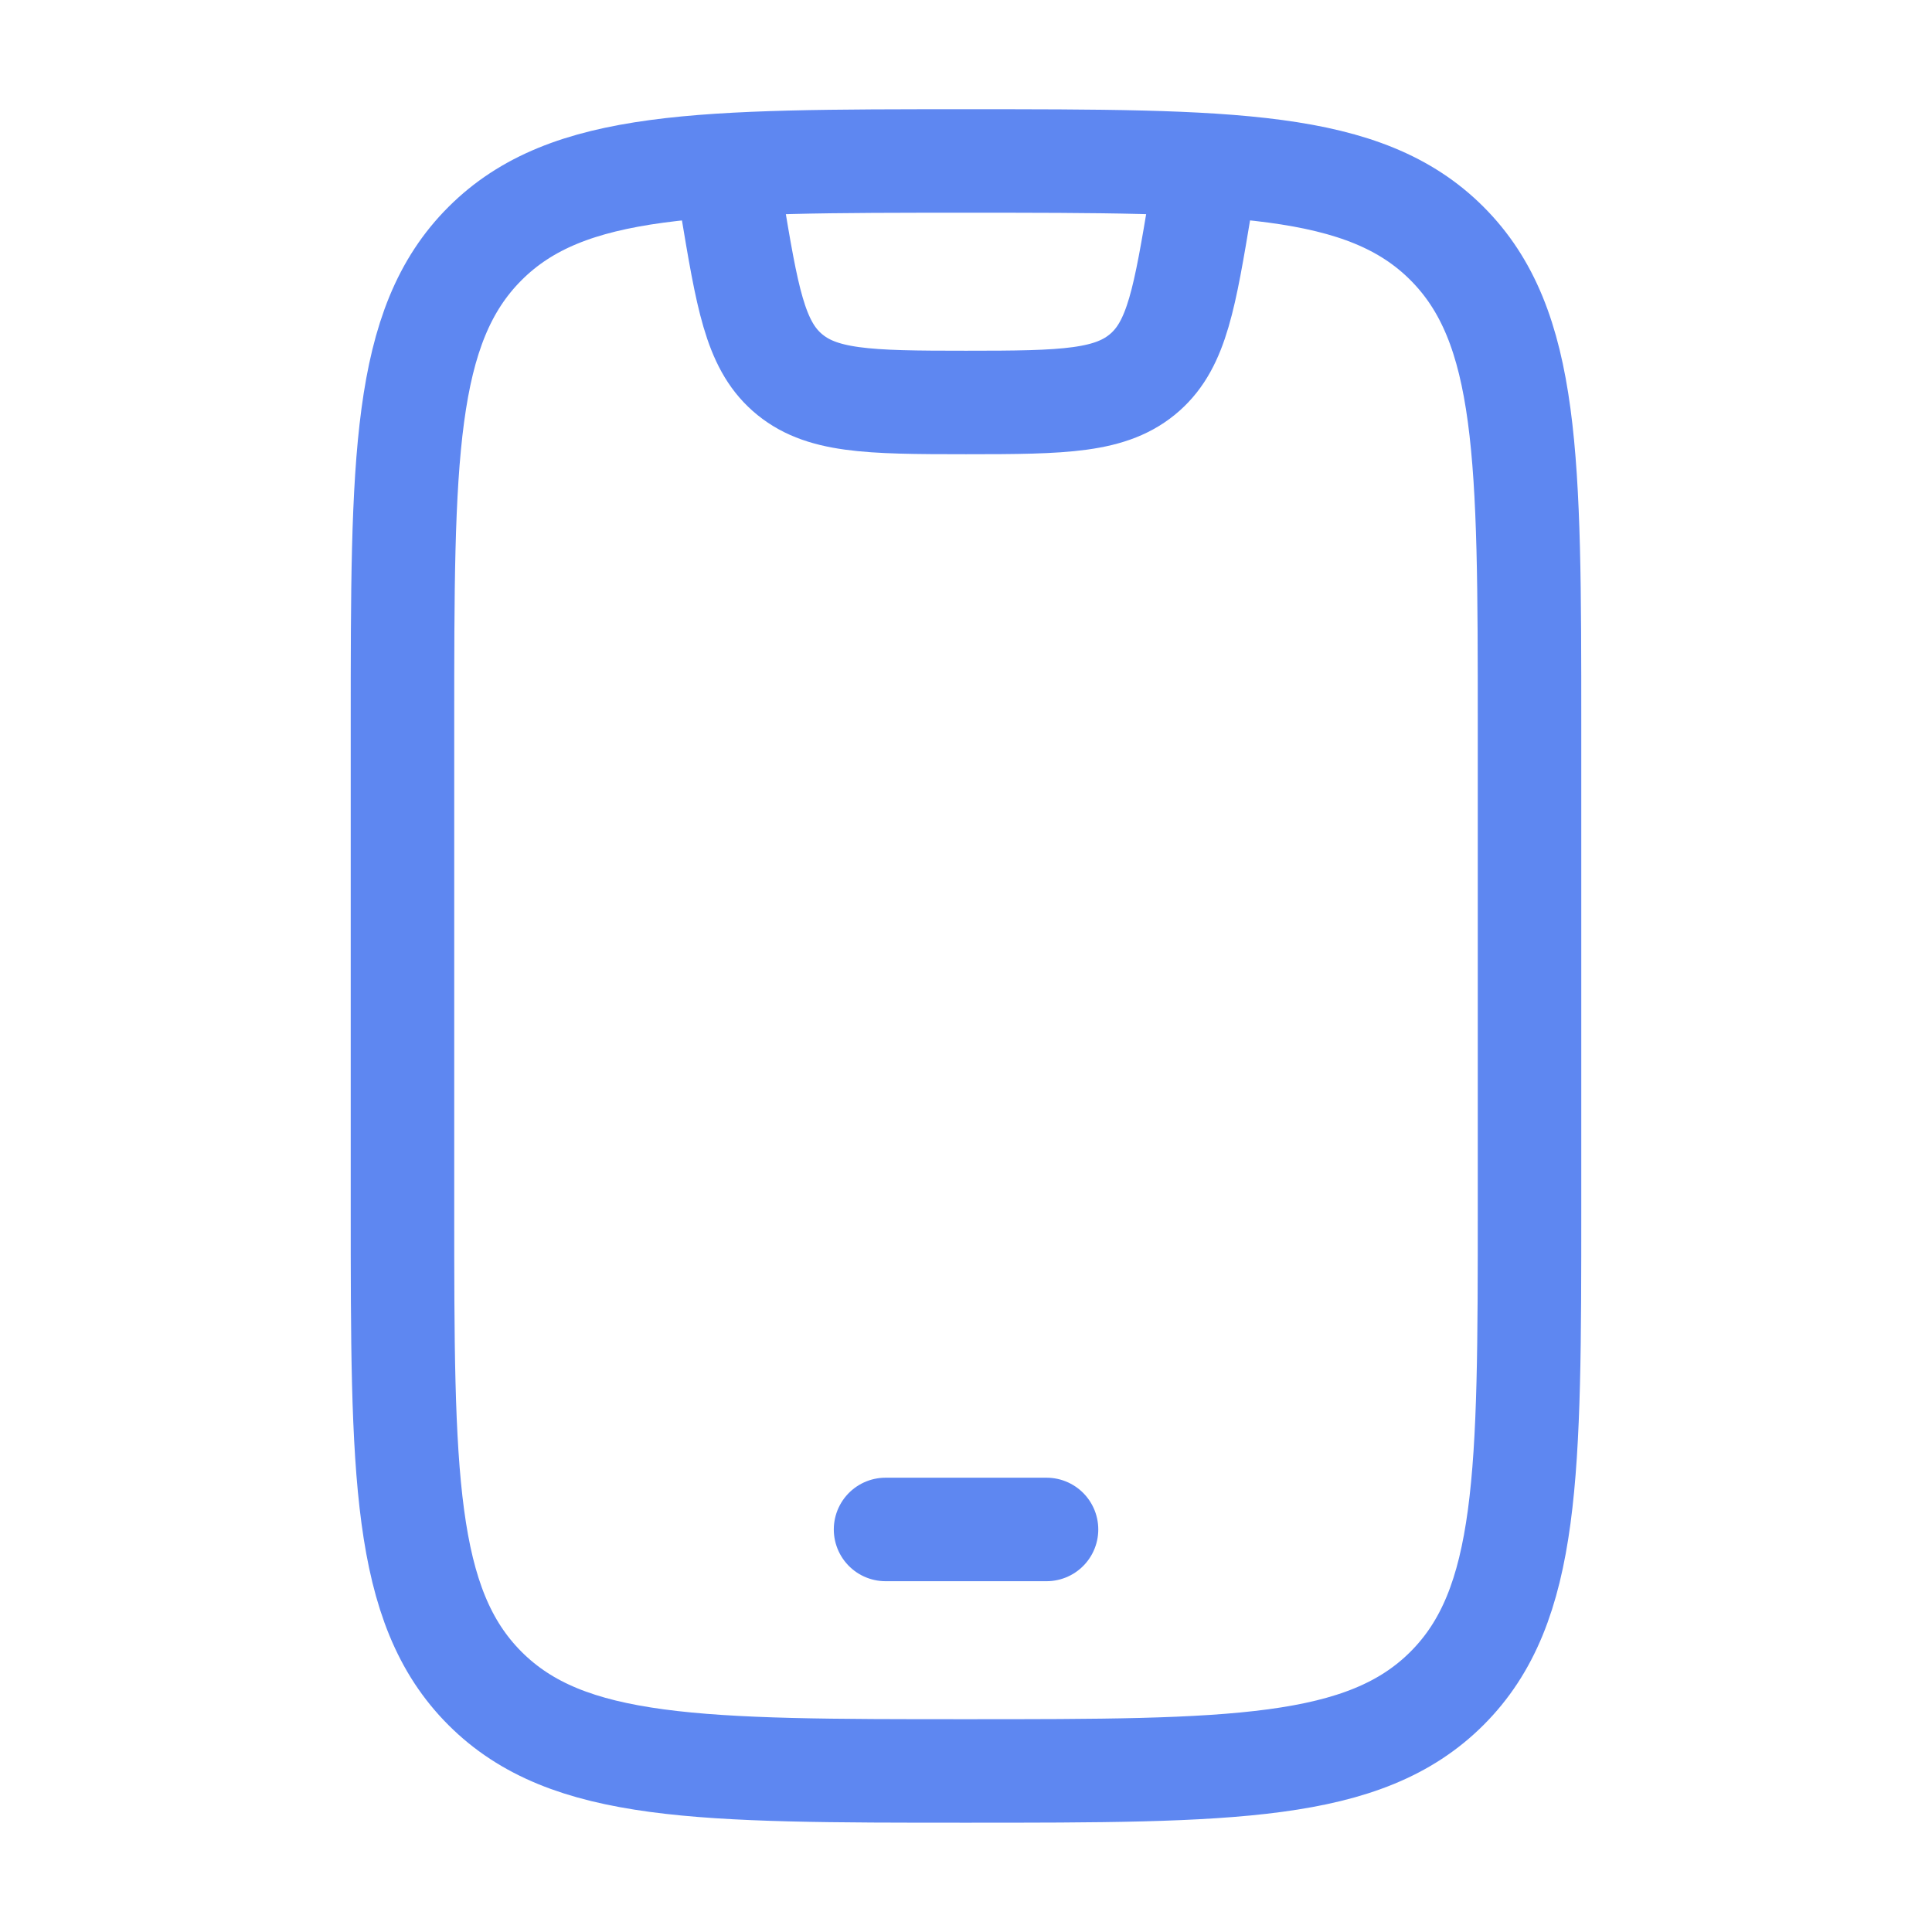 <svg xmlns="http://www.w3.org/2000/svg" width="28" height="28" fill="none" stroke="#5e87f1" stroke-width="1.5" xmlns:v="https://vecta.io/nano"><path d="M5.833 10.5c0-3.85 0-5.775 1.196-6.97S10.15 2.333 14 2.333s5.775 0 6.97 1.195 1.197 3.121 1.197 6.971v7c0 3.85 0 5.775-1.196 6.97s-3.121 1.197-6.97 1.197-5.776 0-6.972-1.196-1.196-3.121-1.196-6.97v-7z"/><g stroke-linejoin="round"><path d="M12.834 22.166h2.333" stroke-linecap="round"/><path d="M10.5 2.333l.104.624c.225 1.35.337 2.025.8 2.436.483.428 1.168.44 2.596.44s2.113-.012 2.596-.44c.463-.411.575-1.086.8-2.436l.104-.623"/></g></svg>